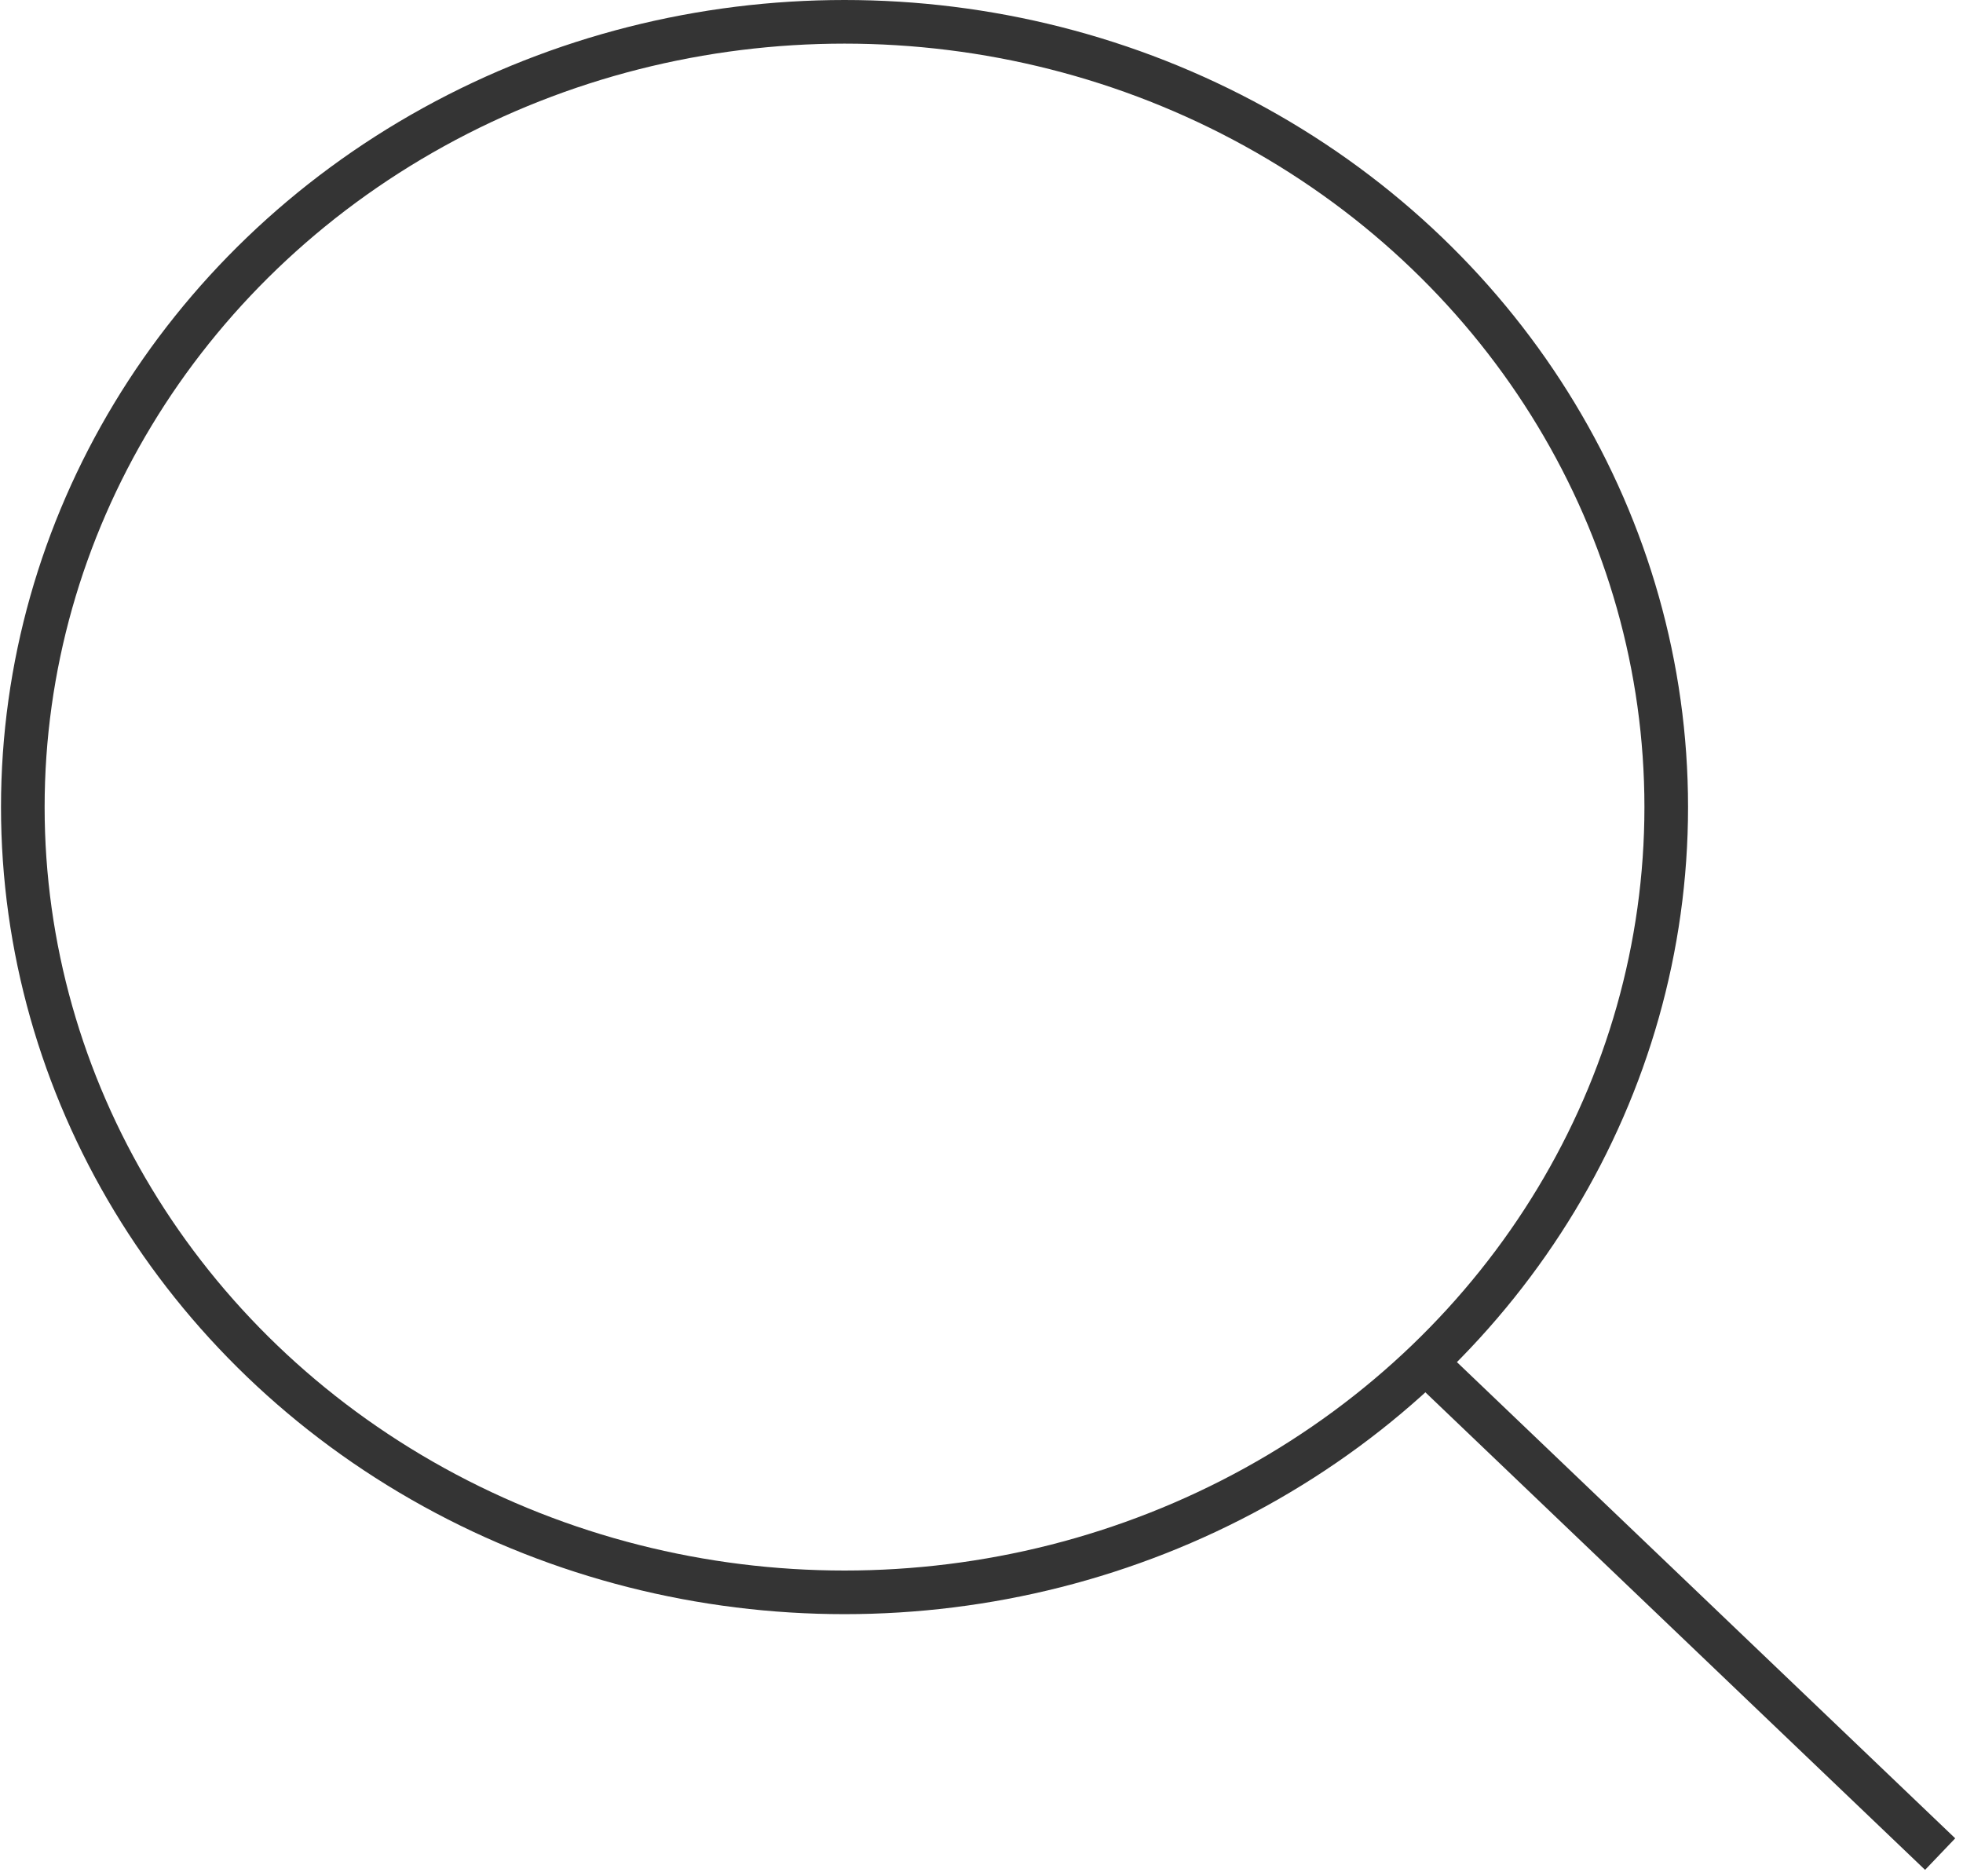 <?xml version="1.0" encoding="UTF-8" standalone="no"?>
<svg width="45px" height="43px" viewBox="0 0 45 43" version="1.1" xmlns="http://www.w3.org/2000/svg" xmlns:xlink="http://www.w3.org/1999/xlink">
    <!-- Generator: Sketch 3.7.2 (28276) - http://www.bohemiancoding.com/sketch -->
    <title>search</title>
    <desc>Created with Sketch.</desc>
    <defs></defs>
    <g id="Page-1" stroke="none" stroke-width="1" fill="none" fill-rule="evenodd">
        <g id="-Transaction-icons" transform="translate(-140, -2752)" stroke="#343434">
            <g id="search" transform="translate(140, 2752)">
                <g id="Group" transform="translate(0.523, 0.5)">
                    <path d="M43.953,42 L32.128,30.7" id="Shape"></path>
                    <ellipse id="Oval" cx="18.837" cy="18" rx="18.837" ry="18"></ellipse>
                </g>
            </g>
        </g>
    </g>
</svg>